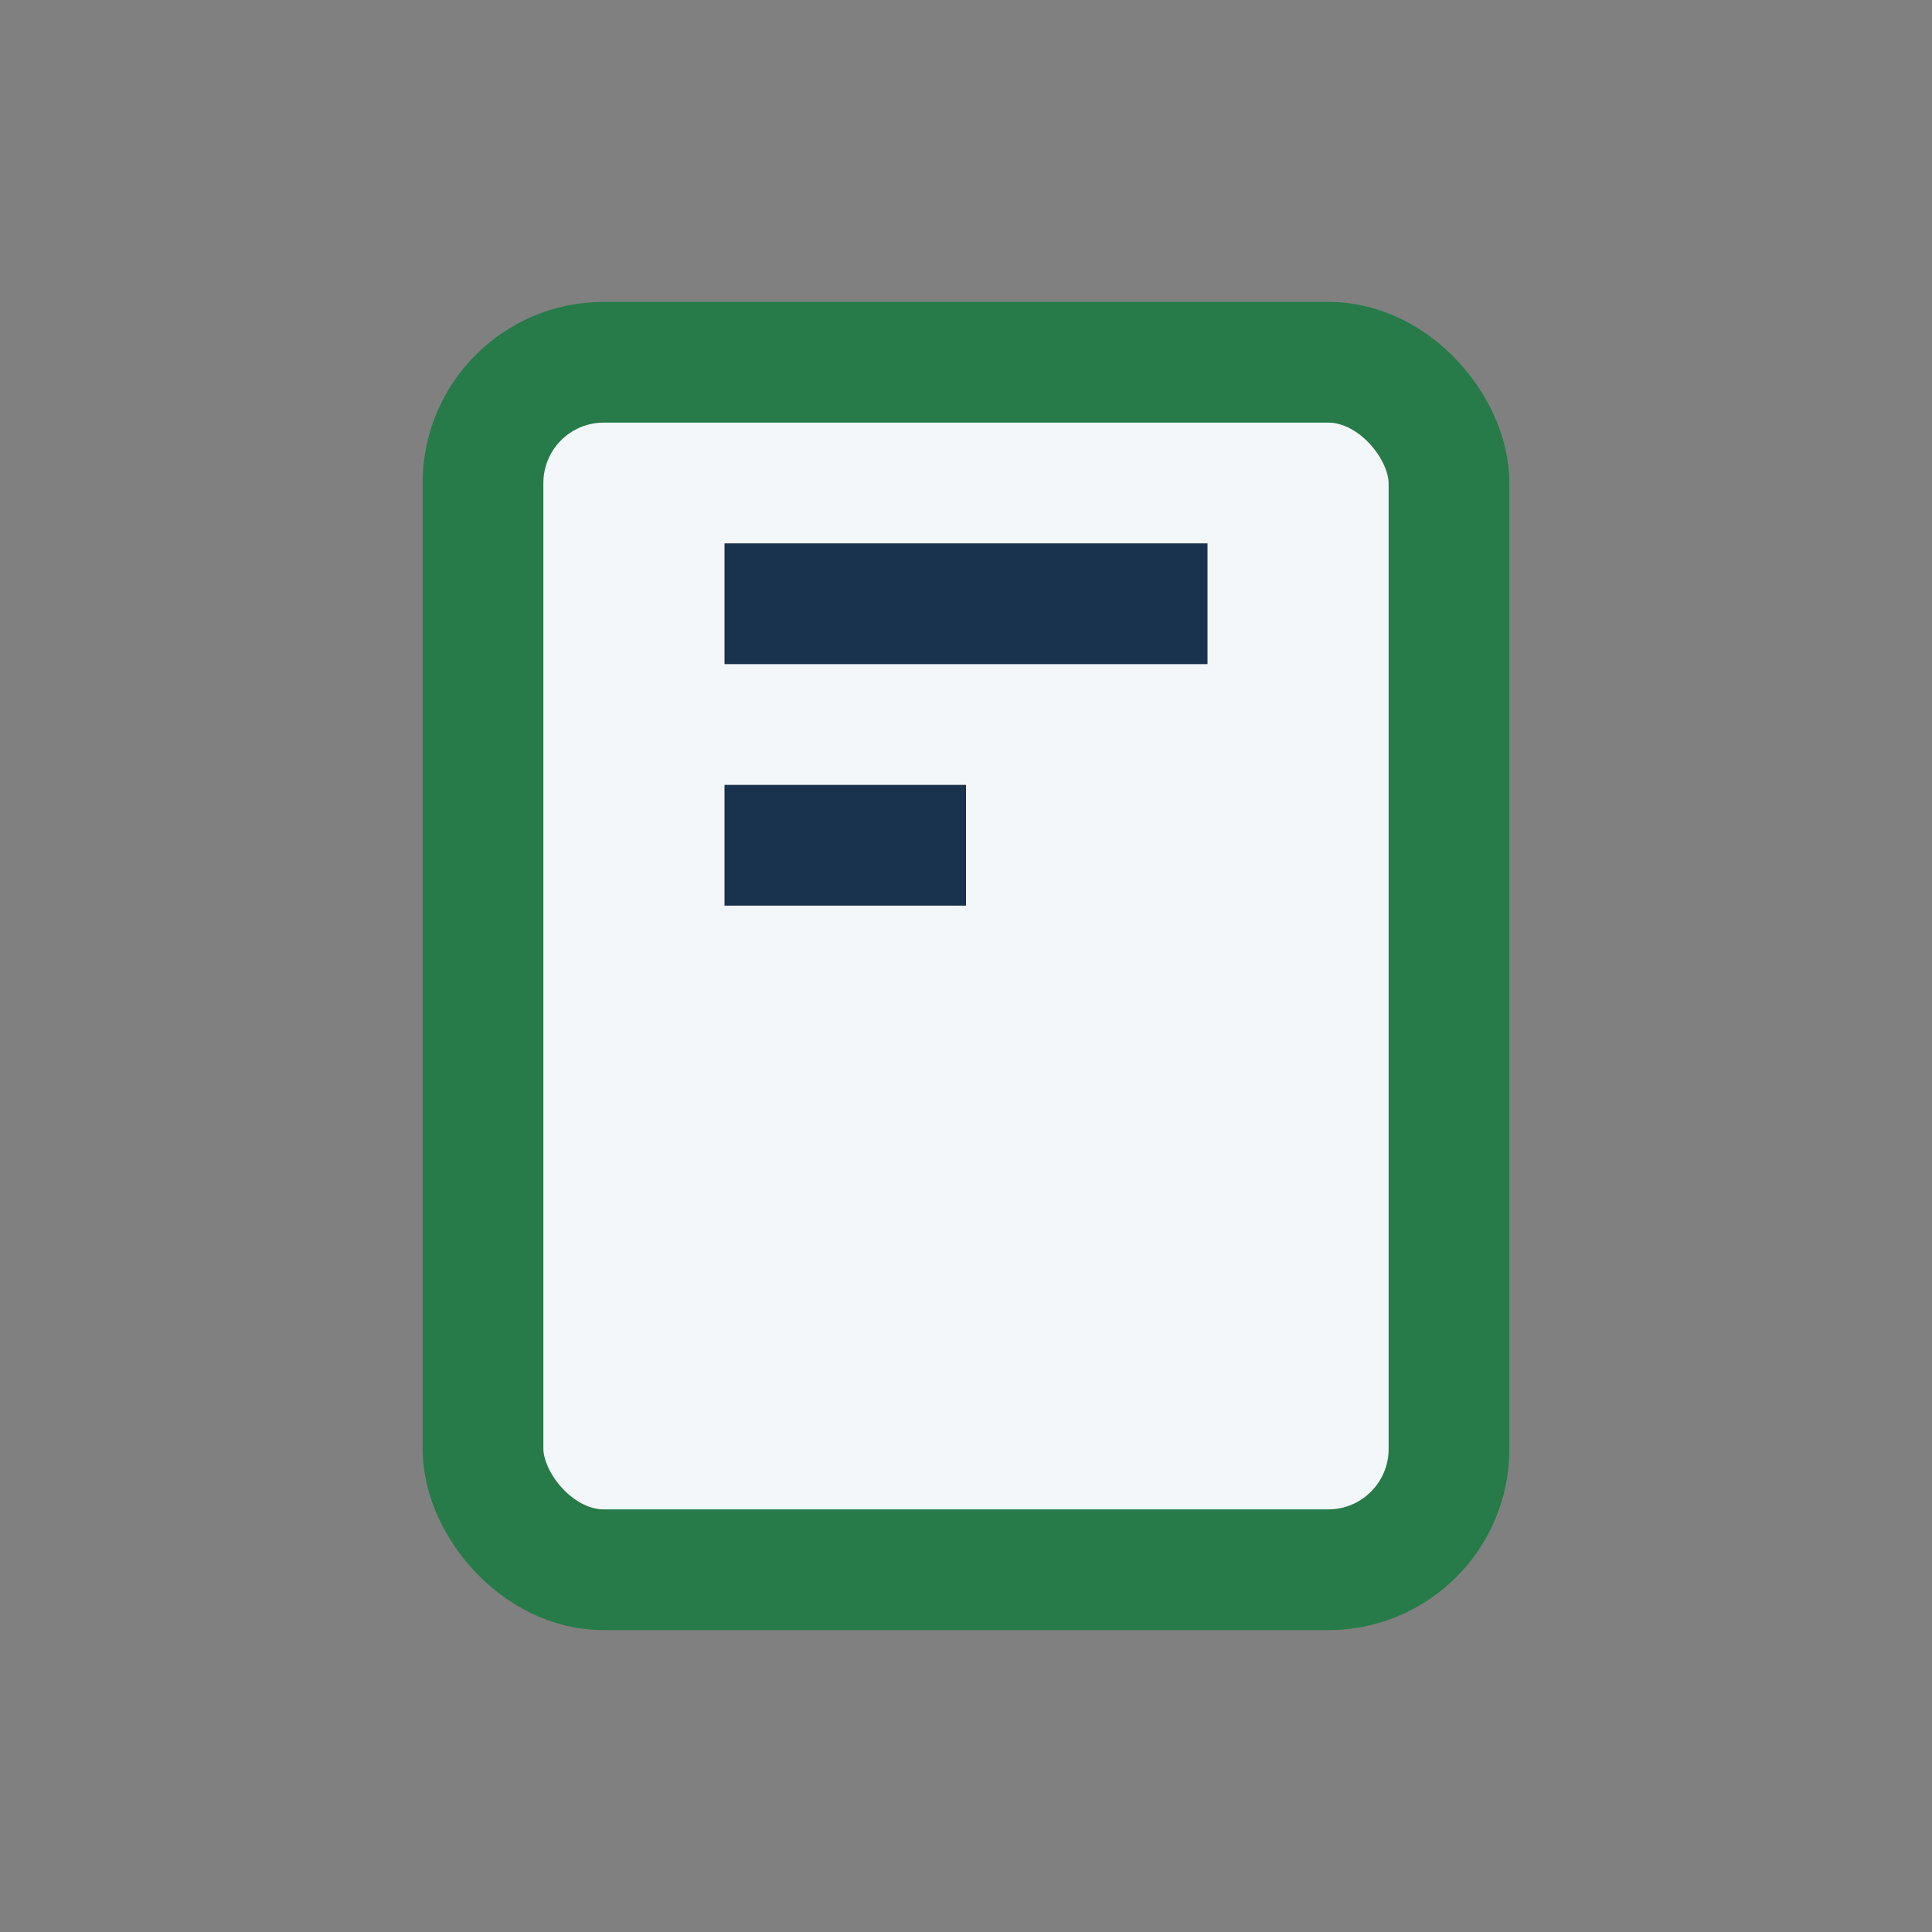 <?xml version="1.0" encoding="UTF-8"?>
<svg xmlns="http://www.w3.org/2000/svg" width="32" height="32" viewBox="0 0 32 32"><rect x="0" y="0" width="32" height="32" fill="#808080" stroke="none"/><rect x="8" y="6" width="16" height="20" rx="2" fill="#F4F7FA" stroke="#267B49" stroke-width="2"/><path d="M12 10h8M12 14h4" stroke="#19324D" stroke-width="2"/></svg>